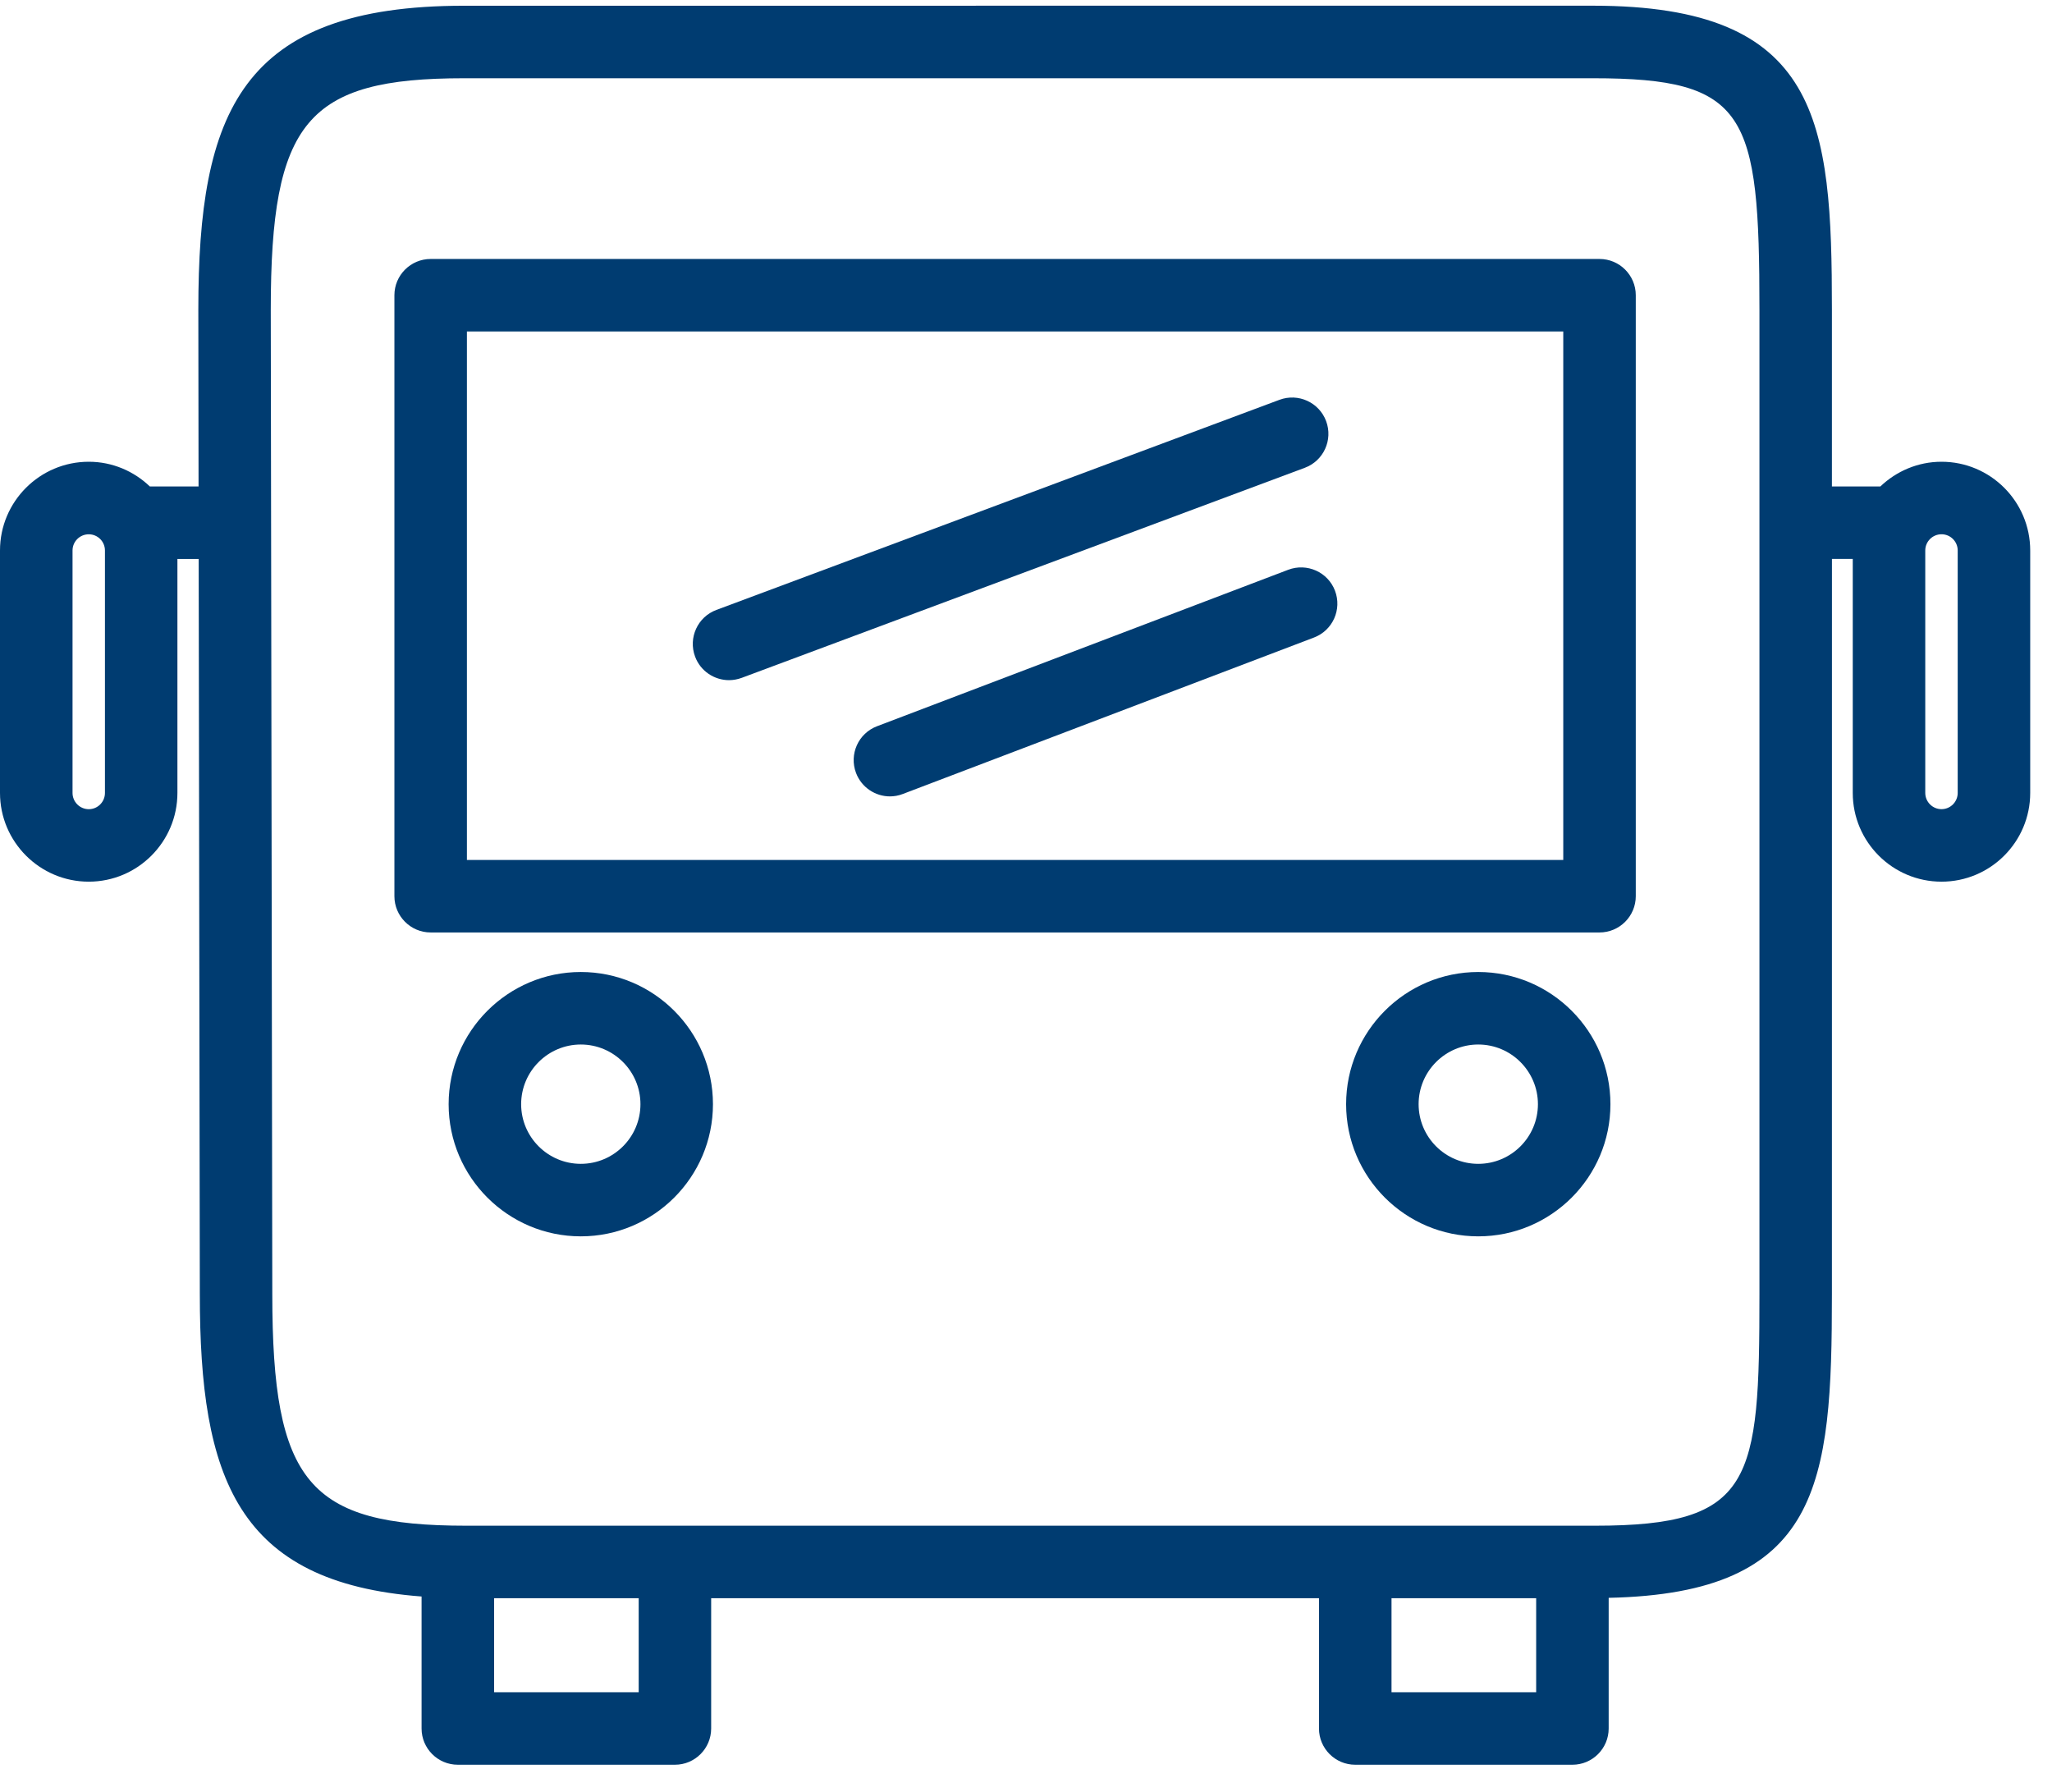 <svg width="63" height="55" viewBox="0 0 63 55" fill="none" xmlns="http://www.w3.org/2000/svg">
<path d="M49.108 7.95H13.222C12.608 7.95 12.109 8.449 12.109 9.063V27.512C12.109 28.126 12.608 28.625 13.222 28.625H49.108C49.722 28.625 50.221 28.126 50.221 27.512V9.063C50.221 8.448 49.722 7.95 49.108 7.95ZM47.995 26.399H14.335V10.176H47.995V26.399Z" fill="#003C71"/>
<path d="M17.832 29.839C15.595 29.839 13.774 31.659 13.774 33.897C13.774 36.134 15.594 37.954 17.832 37.954C20.069 37.954 21.889 36.135 21.889 33.897C21.889 31.659 20.069 29.839 17.832 29.839V29.839ZM17.832 35.728C16.823 35.728 16 34.907 16 33.897C16 32.888 16.822 32.065 17.832 32.065C18.842 32.065 19.663 32.887 19.663 33.897C19.663 34.908 18.842 35.728 17.832 35.728V35.728Z" fill="#003C71"/>
<path d="M45.385 29.839C43.148 29.839 41.328 31.659 41.328 33.897C41.328 36.134 43.147 37.954 45.385 37.954C47.623 37.954 49.443 36.135 49.443 33.897C49.444 31.659 47.623 29.839 45.385 29.839ZM45.385 35.728C44.375 35.728 43.554 34.907 43.554 33.897C43.554 32.888 44.375 32.065 45.385 32.065C46.395 32.065 47.217 32.887 47.217 33.897C47.217 34.908 46.395 35.728 45.385 35.728Z" fill="#003C71"/>
<path d="M59.608 14.175C58.88 14.175 58.221 14.466 57.731 14.933H56.243V9.509C56.243 3.722 55.889 0.175 48.908 0.175L14.247 0.176C7.388 0.176 6.089 3.455 6.089 9.51L6.096 14.933H4.6C4.112 14.466 3.453 14.175 2.725 14.175C1.222 14.175 0 15.397 0 16.898V24.341C0 25.843 1.222 27.066 2.725 27.066C4.226 27.066 5.447 25.843 5.447 24.341V17.159H6.1L6.135 39.729C6.135 45.355 7.268 48.581 12.943 49.01V53.062C12.943 53.676 13.442 54.175 14.056 54.175H20.721C21.335 54.175 21.834 53.676 21.834 53.062V49.063H40.495V53.062C40.495 53.676 40.994 54.175 41.608 54.175H48.276C48.89 54.175 49.389 53.676 49.389 53.062V49.051C55.904 48.912 56.243 45.565 56.243 39.73L56.244 17.158H56.883V24.342C56.883 25.844 58.105 27.066 59.608 27.066C61.11 27.066 62.331 25.844 62.331 24.342V16.899C62.331 15.396 61.11 14.175 59.608 14.175L59.608 14.175ZM3.222 24.342C3.222 24.617 3 24.841 2.726 24.841C2.451 24.841 2.227 24.617 2.227 24.342V16.899C2.227 16.624 2.45 16.402 2.726 16.402C3 16.402 3.222 16.625 3.222 16.899V24.342ZM19.609 51.949H15.17V49.063H19.609V51.949ZM47.163 51.949H42.722V49.063H47.163V51.949ZM54.018 39.728C54.018 45.479 53.833 46.837 48.975 46.837H14.311C9.473 46.837 8.36 45.508 8.36 39.727L8.313 9.509C8.313 3.731 9.422 2.402 14.245 2.402H48.909C53.64 2.402 54.018 3.476 54.018 9.509L54.018 39.728ZM60.105 24.341C60.105 24.616 59.882 24.84 59.608 24.84C59.333 24.84 59.109 24.617 59.109 24.341V16.899C59.109 16.624 59.333 16.401 59.608 16.401C59.883 16.401 60.105 16.625 60.105 16.899V24.341Z" fill="#003C71"/>
<path d="M22.382 20.88C22.511 20.88 22.643 20.856 22.772 20.809L40.061 14.36C40.637 14.145 40.929 13.504 40.714 12.927C40.499 12.351 39.857 12.059 39.281 12.274L21.994 18.724C21.418 18.938 21.126 19.58 21.34 20.156C21.506 20.604 21.932 20.88 22.383 20.88L22.382 20.88Z" fill="#003C71"/>
<path d="M39.551 17.491L26.927 22.294C26.352 22.512 26.064 23.155 26.282 23.73C26.451 24.174 26.875 24.448 27.323 24.448C27.454 24.448 27.589 24.424 27.718 24.374L40.342 19.571C40.917 19.353 41.205 18.71 40.987 18.135C40.769 17.559 40.124 17.274 39.551 17.491L39.551 17.491Z" fill="#003C71"/>
</svg>
